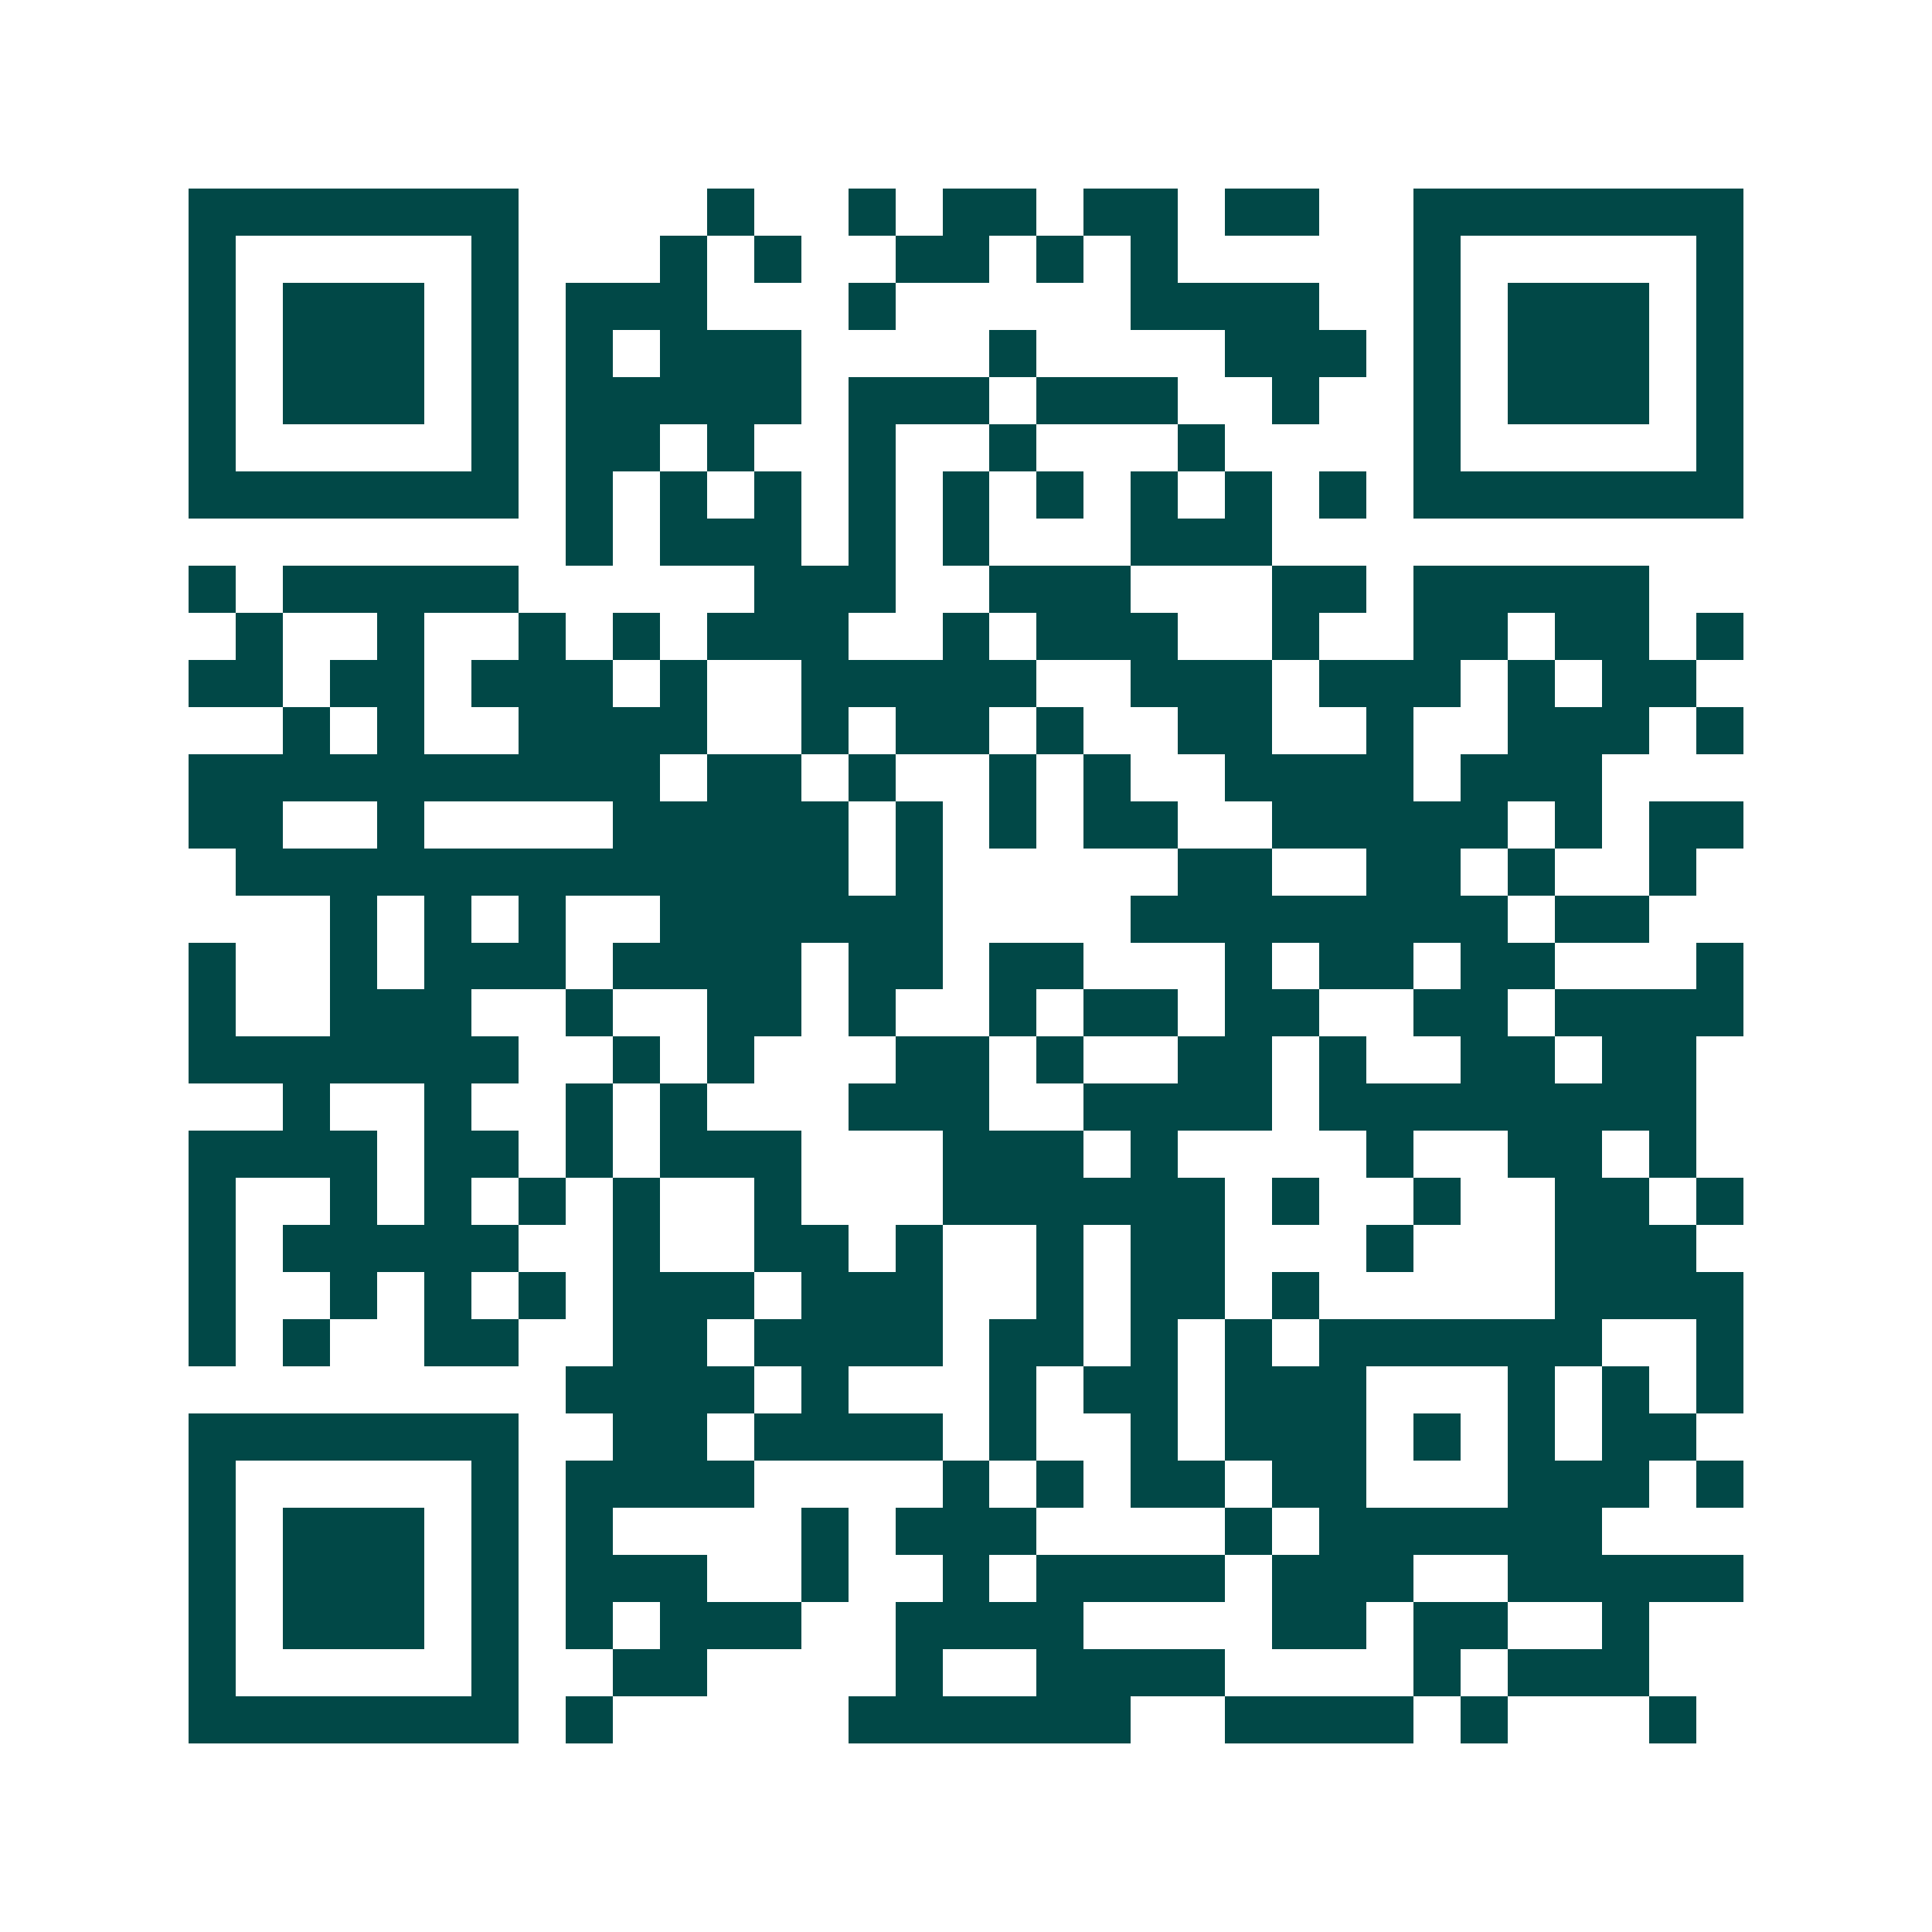 <svg xmlns="http://www.w3.org/2000/svg" width="200" height="200" viewBox="0 0 41 41" shape-rendering="crispEdges"><path fill="#ffffff" d="M0 0h41v41H0z"/><path stroke="#014847" d="M4 4.5h7m4 0h1m2 0h1m1 0h2m1 0h2m1 0h2m2 0h7M4 5.5h1m5 0h1m3 0h1m1 0h1m2 0h2m1 0h1m1 0h1m5 0h1m5 0h1M4 6.5h1m1 0h3m1 0h1m1 0h3m3 0h1m5 0h4m2 0h1m1 0h3m1 0h1M4 7.5h1m1 0h3m1 0h1m1 0h1m1 0h3m4 0h1m4 0h3m1 0h1m1 0h3m1 0h1M4 8.5h1m1 0h3m1 0h1m1 0h5m1 0h3m1 0h3m2 0h1m2 0h1m1 0h3m1 0h1M4 9.5h1m5 0h1m1 0h2m1 0h1m2 0h1m2 0h1m3 0h1m4 0h1m5 0h1M4 10.5h7m1 0h1m1 0h1m1 0h1m1 0h1m1 0h1m1 0h1m1 0h1m1 0h1m1 0h1m1 0h7M12 11.5h1m1 0h3m1 0h1m1 0h1m3 0h3M4 12.5h1m1 0h5m5 0h3m2 0h3m3 0h2m1 0h5M5 13.5h1m2 0h1m2 0h1m1 0h1m1 0h3m2 0h1m1 0h3m2 0h1m2 0h2m1 0h2m1 0h1M4 14.5h2m1 0h2m1 0h3m1 0h1m2 0h5m2 0h3m1 0h3m1 0h1m1 0h2M6 15.5h1m1 0h1m2 0h4m2 0h1m1 0h2m1 0h1m2 0h2m2 0h1m2 0h3m1 0h1M4 16.5h10m1 0h2m1 0h1m2 0h1m1 0h1m2 0h4m1 0h3M4 17.5h2m2 0h1m4 0h5m1 0h1m1 0h1m1 0h2m2 0h5m1 0h1m1 0h2M5 18.5h13m1 0h1m5 0h2m2 0h2m1 0h1m2 0h1M7 19.5h1m1 0h1m1 0h1m2 0h6m4 0h8m1 0h2M4 20.5h1m2 0h1m1 0h3m1 0h4m1 0h2m1 0h2m3 0h1m1 0h2m1 0h2m3 0h1M4 21.5h1m2 0h3m2 0h1m2 0h2m1 0h1m2 0h1m1 0h2m1 0h2m2 0h2m1 0h4M4 22.5h7m2 0h1m1 0h1m3 0h2m1 0h1m2 0h2m1 0h1m2 0h2m1 0h2M6 23.5h1m2 0h1m2 0h1m1 0h1m3 0h3m2 0h4m1 0h8M4 24.5h4m1 0h2m1 0h1m1 0h3m3 0h3m1 0h1m4 0h1m2 0h2m1 0h1M4 25.5h1m2 0h1m1 0h1m1 0h1m1 0h1m2 0h1m3 0h6m1 0h1m2 0h1m2 0h2m1 0h1M4 26.5h1m1 0h5m2 0h1m2 0h2m1 0h1m2 0h1m1 0h2m3 0h1m3 0h3M4 27.5h1m2 0h1m1 0h1m1 0h1m1 0h3m1 0h3m2 0h1m1 0h2m1 0h1m5 0h4M4 28.5h1m1 0h1m2 0h2m2 0h2m1 0h4m1 0h2m1 0h1m1 0h1m1 0h6m2 0h1M12 29.5h4m1 0h1m3 0h1m1 0h2m1 0h3m3 0h1m1 0h1m1 0h1M4 30.5h7m2 0h2m1 0h4m1 0h1m2 0h1m1 0h3m1 0h1m1 0h1m1 0h2M4 31.5h1m5 0h1m1 0h4m4 0h1m1 0h1m1 0h2m1 0h2m3 0h3m1 0h1M4 32.5h1m1 0h3m1 0h1m1 0h1m4 0h1m1 0h3m4 0h1m1 0h6M4 33.5h1m1 0h3m1 0h1m1 0h3m2 0h1m2 0h1m1 0h4m1 0h3m2 0h5M4 34.5h1m1 0h3m1 0h1m1 0h1m1 0h3m2 0h4m4 0h2m1 0h2m2 0h1M4 35.5h1m5 0h1m2 0h2m4 0h1m2 0h4m4 0h1m1 0h3M4 36.5h7m1 0h1m5 0h6m2 0h4m1 0h1m3 0h1"/></svg>
